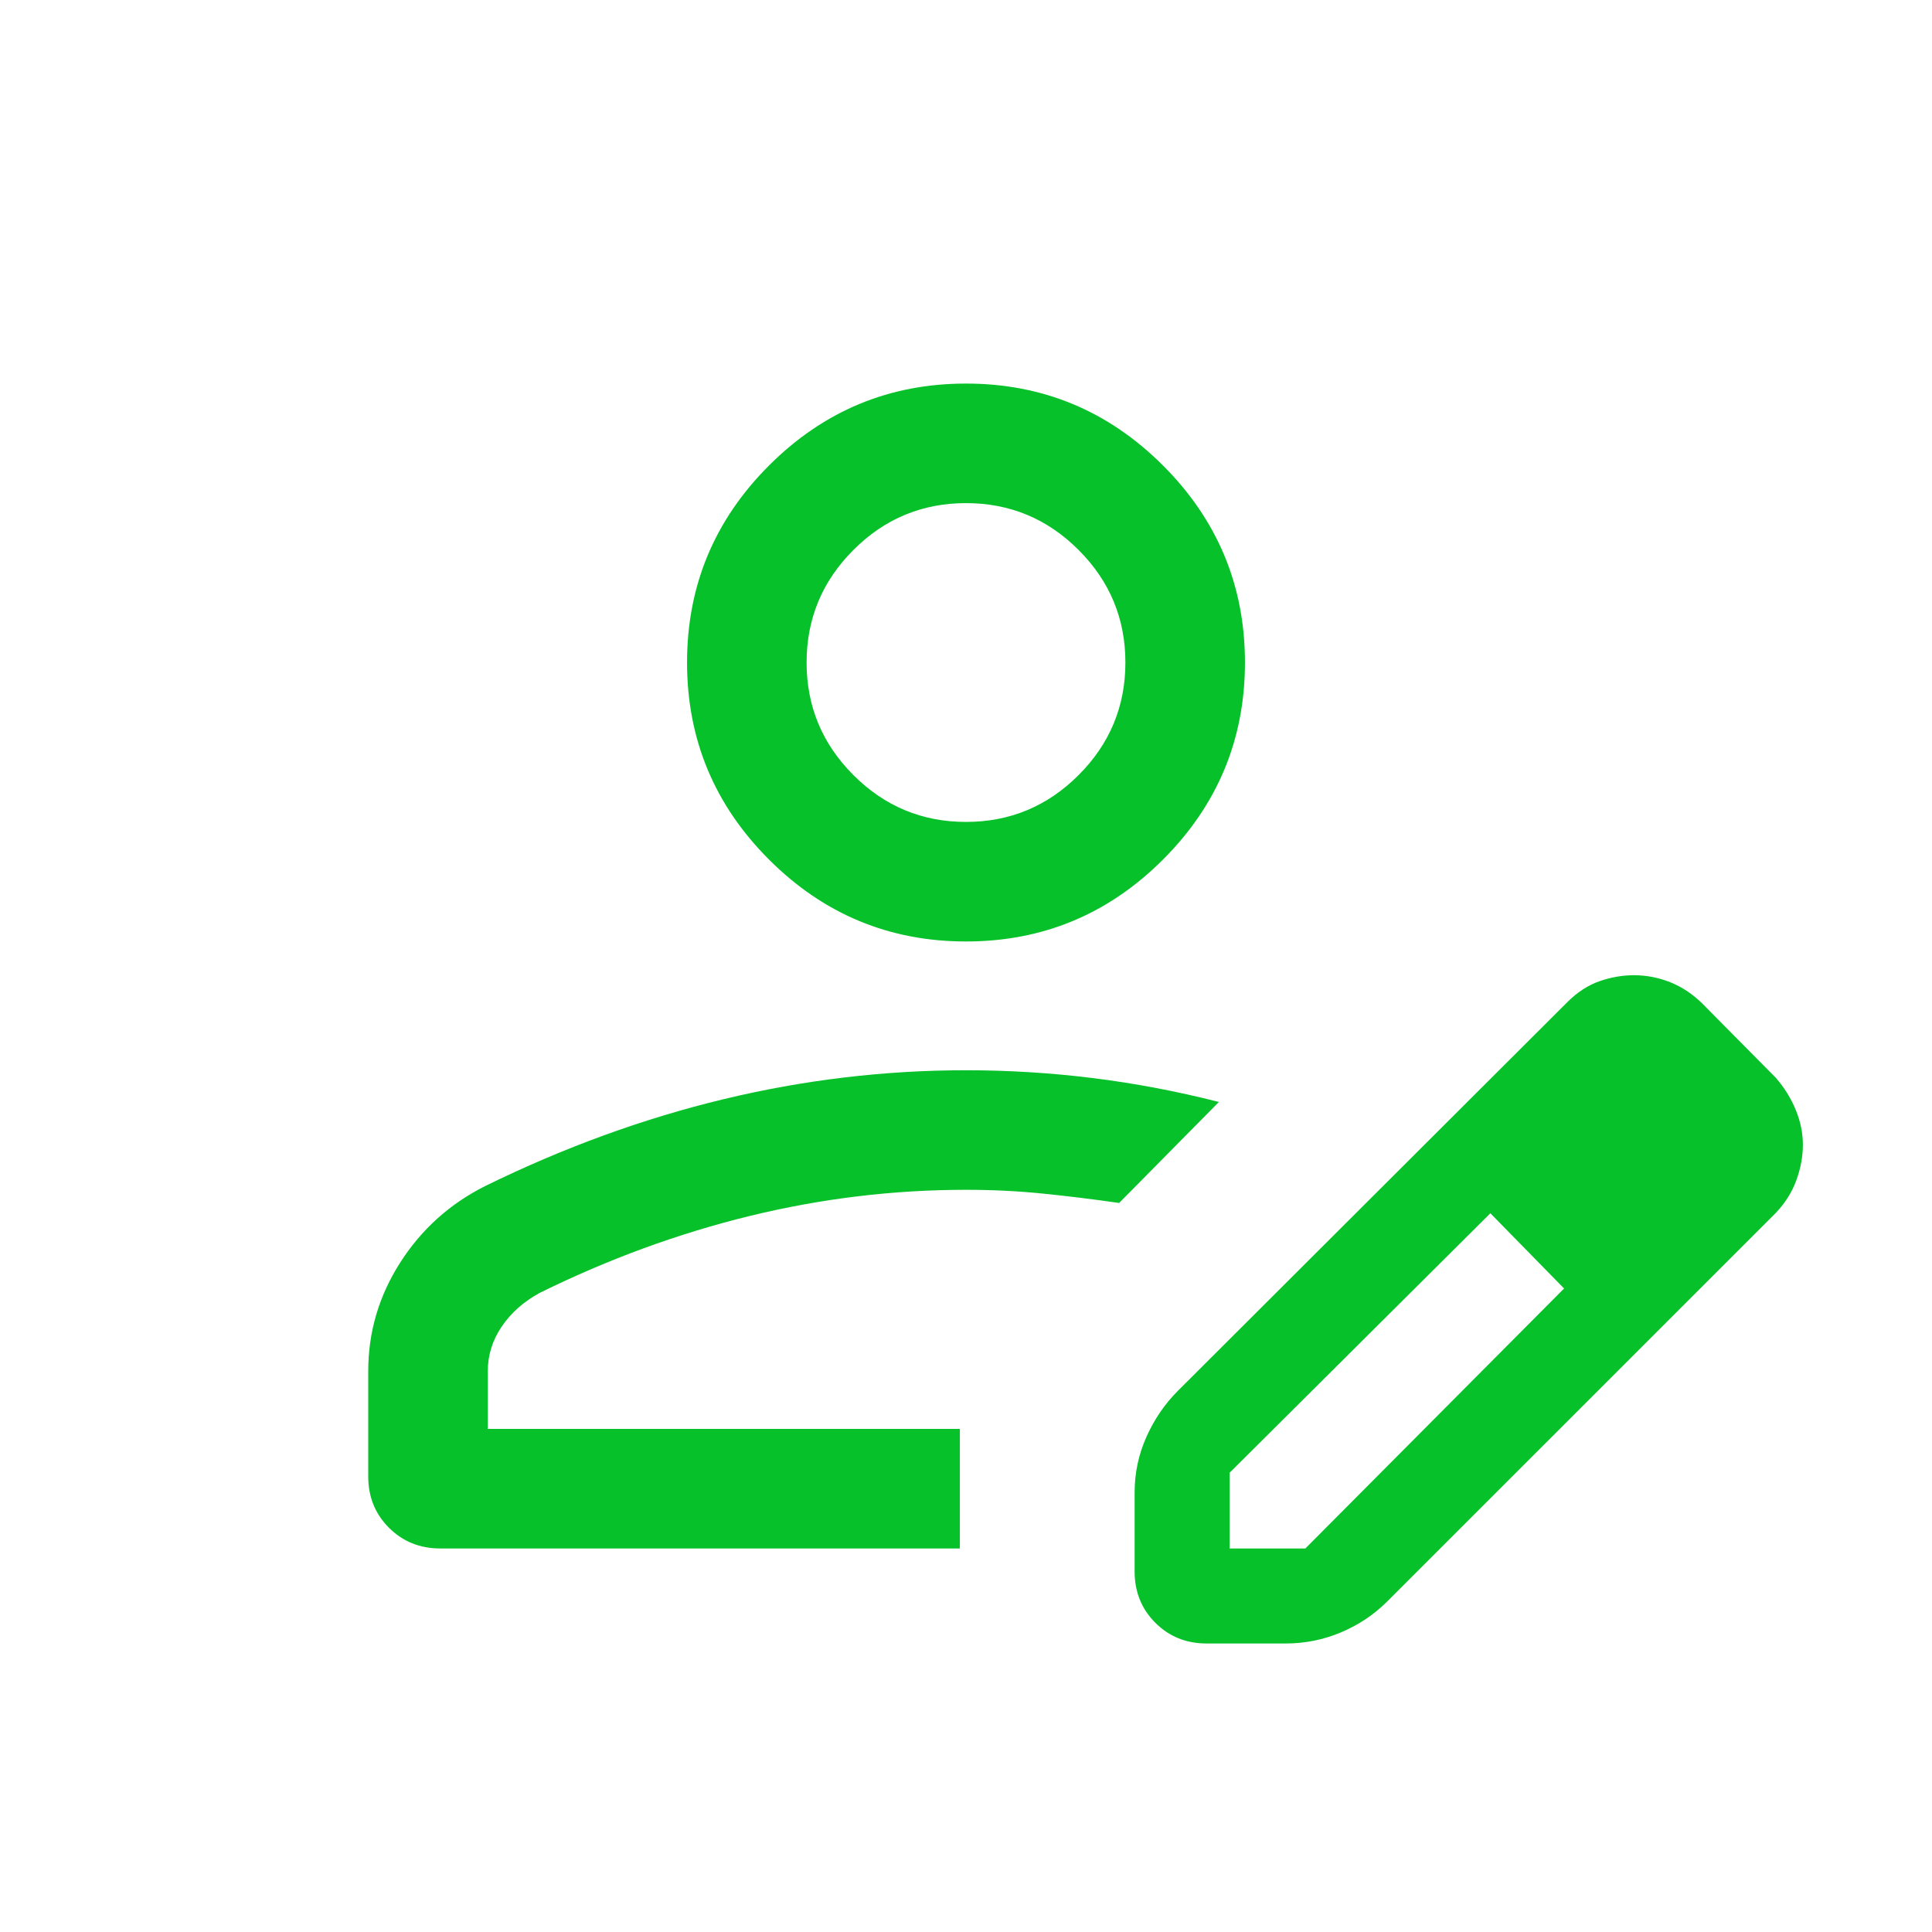 <svg width="101" height="101" viewBox="0 0 101 101" fill="none" xmlns="http://www.w3.org/2000/svg">
<path d="M19.25 77.183V71.686C19.25 69.646 19.804 67.756 20.913 66.017C22.021 64.278 23.502 62.941 25.356 62.007C29.474 59.988 33.629 58.474 37.82 57.464C42.011 56.454 46.237 55.95 50.5 55.95C52.722 55.95 54.93 56.086 57.123 56.358C59.315 56.63 61.515 57.047 63.721 57.608L58.505 62.888C57.136 62.691 55.802 62.528 54.502 62.396C53.202 62.265 51.868 62.2 50.5 62.2C46.701 62.2 42.937 62.655 39.205 63.565C35.475 64.476 31.814 65.816 28.224 67.584C27.386 68.038 26.722 68.624 26.233 69.342C25.744 70.061 25.5 70.842 25.5 71.686V74.7H50.179V80.95H23.017C21.949 80.95 21.055 80.588 20.333 79.866C19.611 79.145 19.25 78.25 19.25 77.183ZM59.315 82.151V78.025C59.315 77.008 59.52 76.04 59.931 75.119C60.342 74.198 60.89 73.396 61.574 72.712L81.934 52.391C82.452 51.873 83.012 51.508 83.612 51.297C84.213 51.087 84.814 50.982 85.415 50.982C86.069 50.982 86.703 51.104 87.316 51.349C87.928 51.595 88.485 51.964 88.985 52.456L92.84 56.349C93.288 56.868 93.635 57.429 93.881 58.033C94.127 58.636 94.25 59.24 94.25 59.843C94.25 60.447 94.138 61.061 93.913 61.686C93.689 62.311 93.331 62.883 92.84 63.401L72.519 83.721C71.835 84.405 71.033 84.942 70.112 85.332C69.192 85.722 68.223 85.917 67.206 85.917H63.08C62.013 85.917 61.118 85.556 60.397 84.834C59.675 84.112 59.315 83.218 59.315 82.151ZM64.282 80.95H68.241L81.766 67.359L79.851 65.38L77.912 63.426L64.282 76.991V80.95ZM79.851 65.38L77.912 63.426L81.766 67.359L79.851 65.38ZM50.5 49.218C46.49 49.218 43.057 47.791 40.201 44.935C37.345 42.079 35.917 38.645 35.917 34.635C35.917 30.625 37.345 27.192 40.201 24.336C43.057 21.48 46.49 20.052 50.5 20.052C54.51 20.052 57.943 21.48 60.799 24.336C63.655 27.192 65.083 30.625 65.083 34.635C65.083 38.645 63.655 42.079 60.799 44.935C57.943 47.791 54.51 49.218 50.5 49.218ZM50.5 42.968C52.792 42.968 54.754 42.152 56.385 40.52C58.017 38.888 58.833 36.927 58.833 34.635C58.833 32.343 58.017 30.381 56.385 28.75C54.754 27.118 52.792 26.302 50.5 26.302C48.208 26.302 46.246 27.118 44.615 28.75C42.983 30.381 42.167 32.343 42.167 34.635C42.167 36.927 42.983 38.888 44.615 40.52C46.246 42.152 48.208 42.968 50.5 42.968Z" fill="#06C129"/>
</svg>
